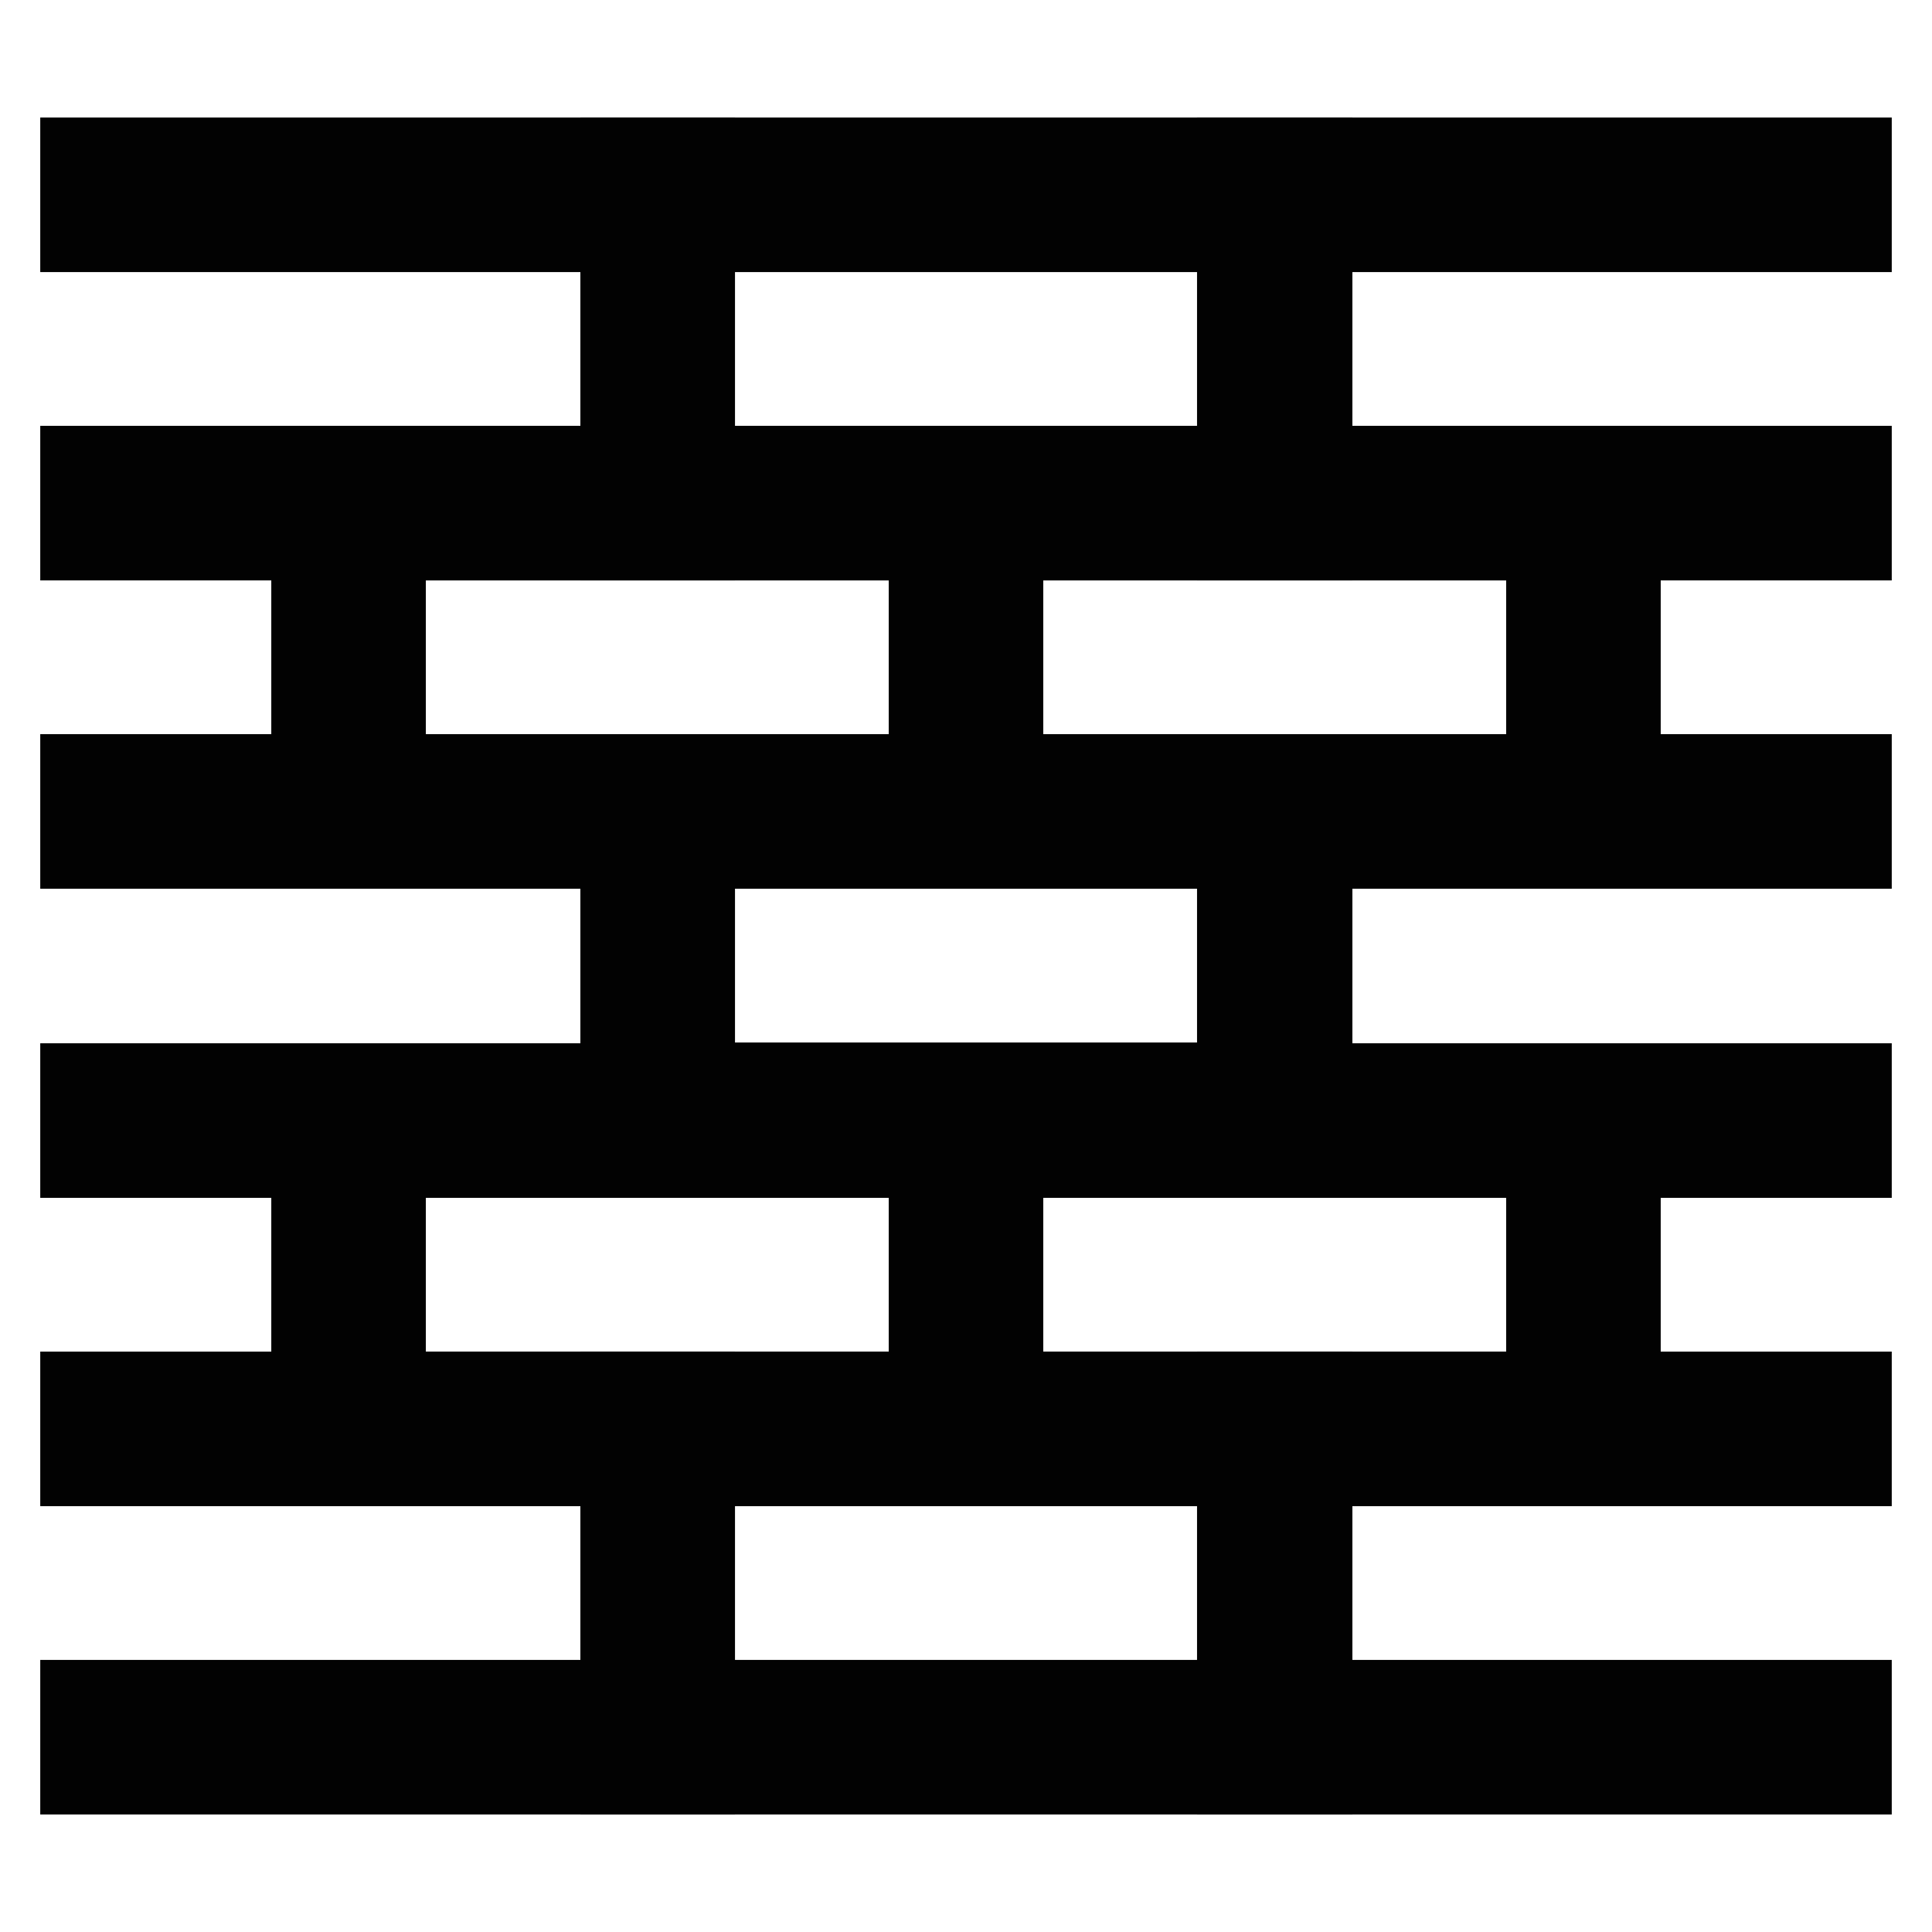 <svg id="Layer_1" data-name="Layer 1" xmlns="http://www.w3.org/2000/svg" viewBox="0 0 24 24"><defs><style>.cls-1{fill:none;stroke:#020202;stroke-miterlimit:10;stroke-width:1.92px;}</style></defs><polyline class="cls-1" points="0.5 17.75 8.17 17.75 8.17 21.58 0.5 21.58"/><rect class="cls-1" x="8.17" y="17.75" width="7.67" height="3.83"/><rect class="cls-1" x="4.33" y="13.92" width="7.67" height="3.83"/><rect class="cls-1" x="12" y="13.92" width="7.67" height="3.83"/><rect class="cls-1" x="4.33" y="6.25" width="7.67" height="3.83"/><rect class="cls-1" x="12" y="6.25" width="7.67" height="3.83"/><polyline class="cls-1" points="23.5 21.58 15.83 21.58 15.83 17.75 23.5 17.75"/><polyline class="cls-1" points="0.5 10.08 8.17 10.08 8.17 13.92 0.5 13.92"/><rect class="cls-1" x="8.17" y="10.08" width="7.67" height="3.83"/><polyline class="cls-1" points="23.5 13.92 15.83 13.92 15.83 10.08 23.5 10.08"/><polyline class="cls-1" points="0.5 2.42 8.17 2.42 8.17 6.25 0.5 6.25"/><rect class="cls-1" x="8.17" y="2.42" width="7.67" height="3.83"/><polyline class="cls-1" points="23.5 6.25 15.83 6.25 15.83 2.42 23.5 2.42"/></svg>